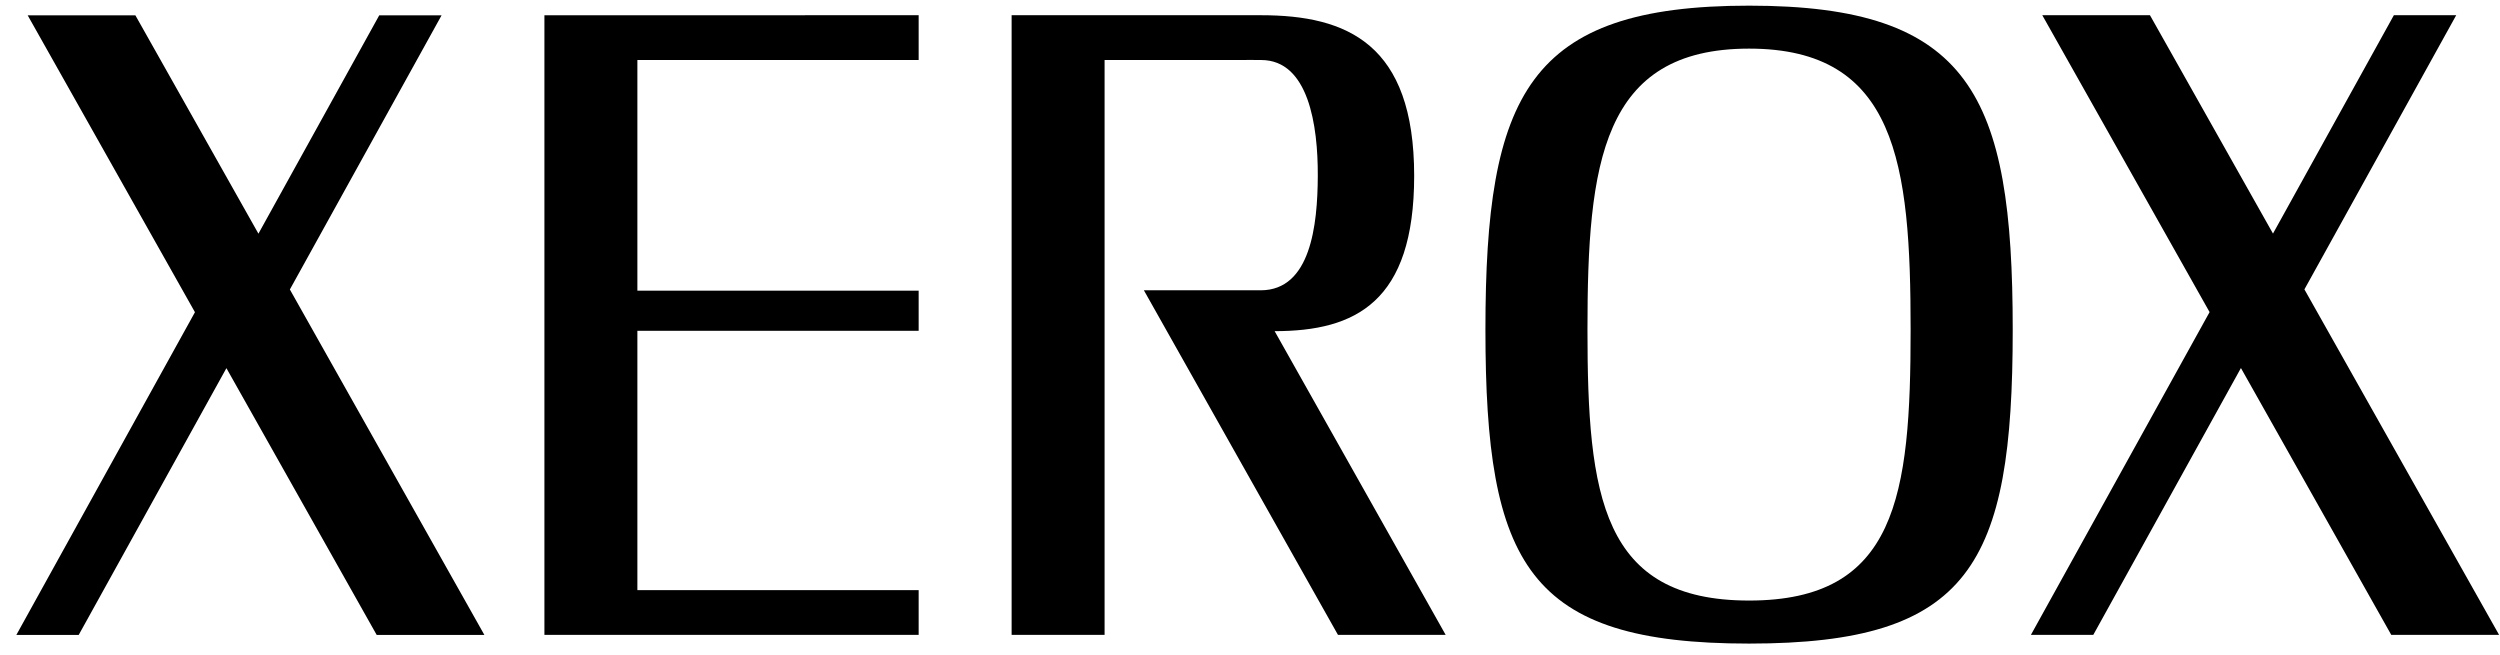 <svg width="145" height="38" viewBox="0 0 145 38" fill="none" xmlns="http://www.w3.org/2000/svg">
<path d="M28.095 36.828L16.812 16.79L25.61 0.891H21.995L14.989 13.553L7.853 0.891H1.607L11.307 18.108L0.947 36.828H4.564L13.132 21.353L21.849 36.828H28.095Z" fill="black"/>
<path d="M31.576 0.885L53.282 0.883V3.481H36.968V16.857H53.282V19.186H36.968V34.227H53.282V36.822H31.576V0.885Z" fill="black"/>
<path d="M72.285 3.481H64.066V36.822H58.674V0.883H73.146C78.134 0.883 82.022 2.545 82.022 10.198C82.022 17.519 78.62 19.207 73.929 19.207L83.848 36.822H77.602L66.345 16.837H73.146C76.004 16.814 76.422 13.095 76.432 10.198C76.444 7.276 75.897 3.481 73.146 3.481C71.5 3.481 72.619 3.446 72.285 3.481Z" fill="black"/>
<path d="M144.947 36.822L133.656 16.784L142.46 0.883H138.844L131.833 13.547L124.698 0.883H118.453L128.156 18.102L117.793 36.822H121.411L129.974 21.346L138.693 36.822H144.947Z" fill="black"/>
<path d="M92.073 19.123C92.073 9.475 92.895 2.82 101.447 2.82C109.996 2.82 110.816 9.475 110.816 19.123C110.816 28.775 109.996 34.832 101.447 34.832C92.895 34.831 92.073 28.775 92.073 19.123C92.073 26.114 92.073 12.137 92.073 19.123ZM116.738 19.123C116.738 5.483 114.271 0.328 101.448 0.328C88.621 0.328 86.155 5.484 86.155 19.123C86.155 32.764 88.621 37.328 101.448 37.328C114.271 37.328 116.738 32.764 116.738 19.123Z" fill="black"/>
</svg>

